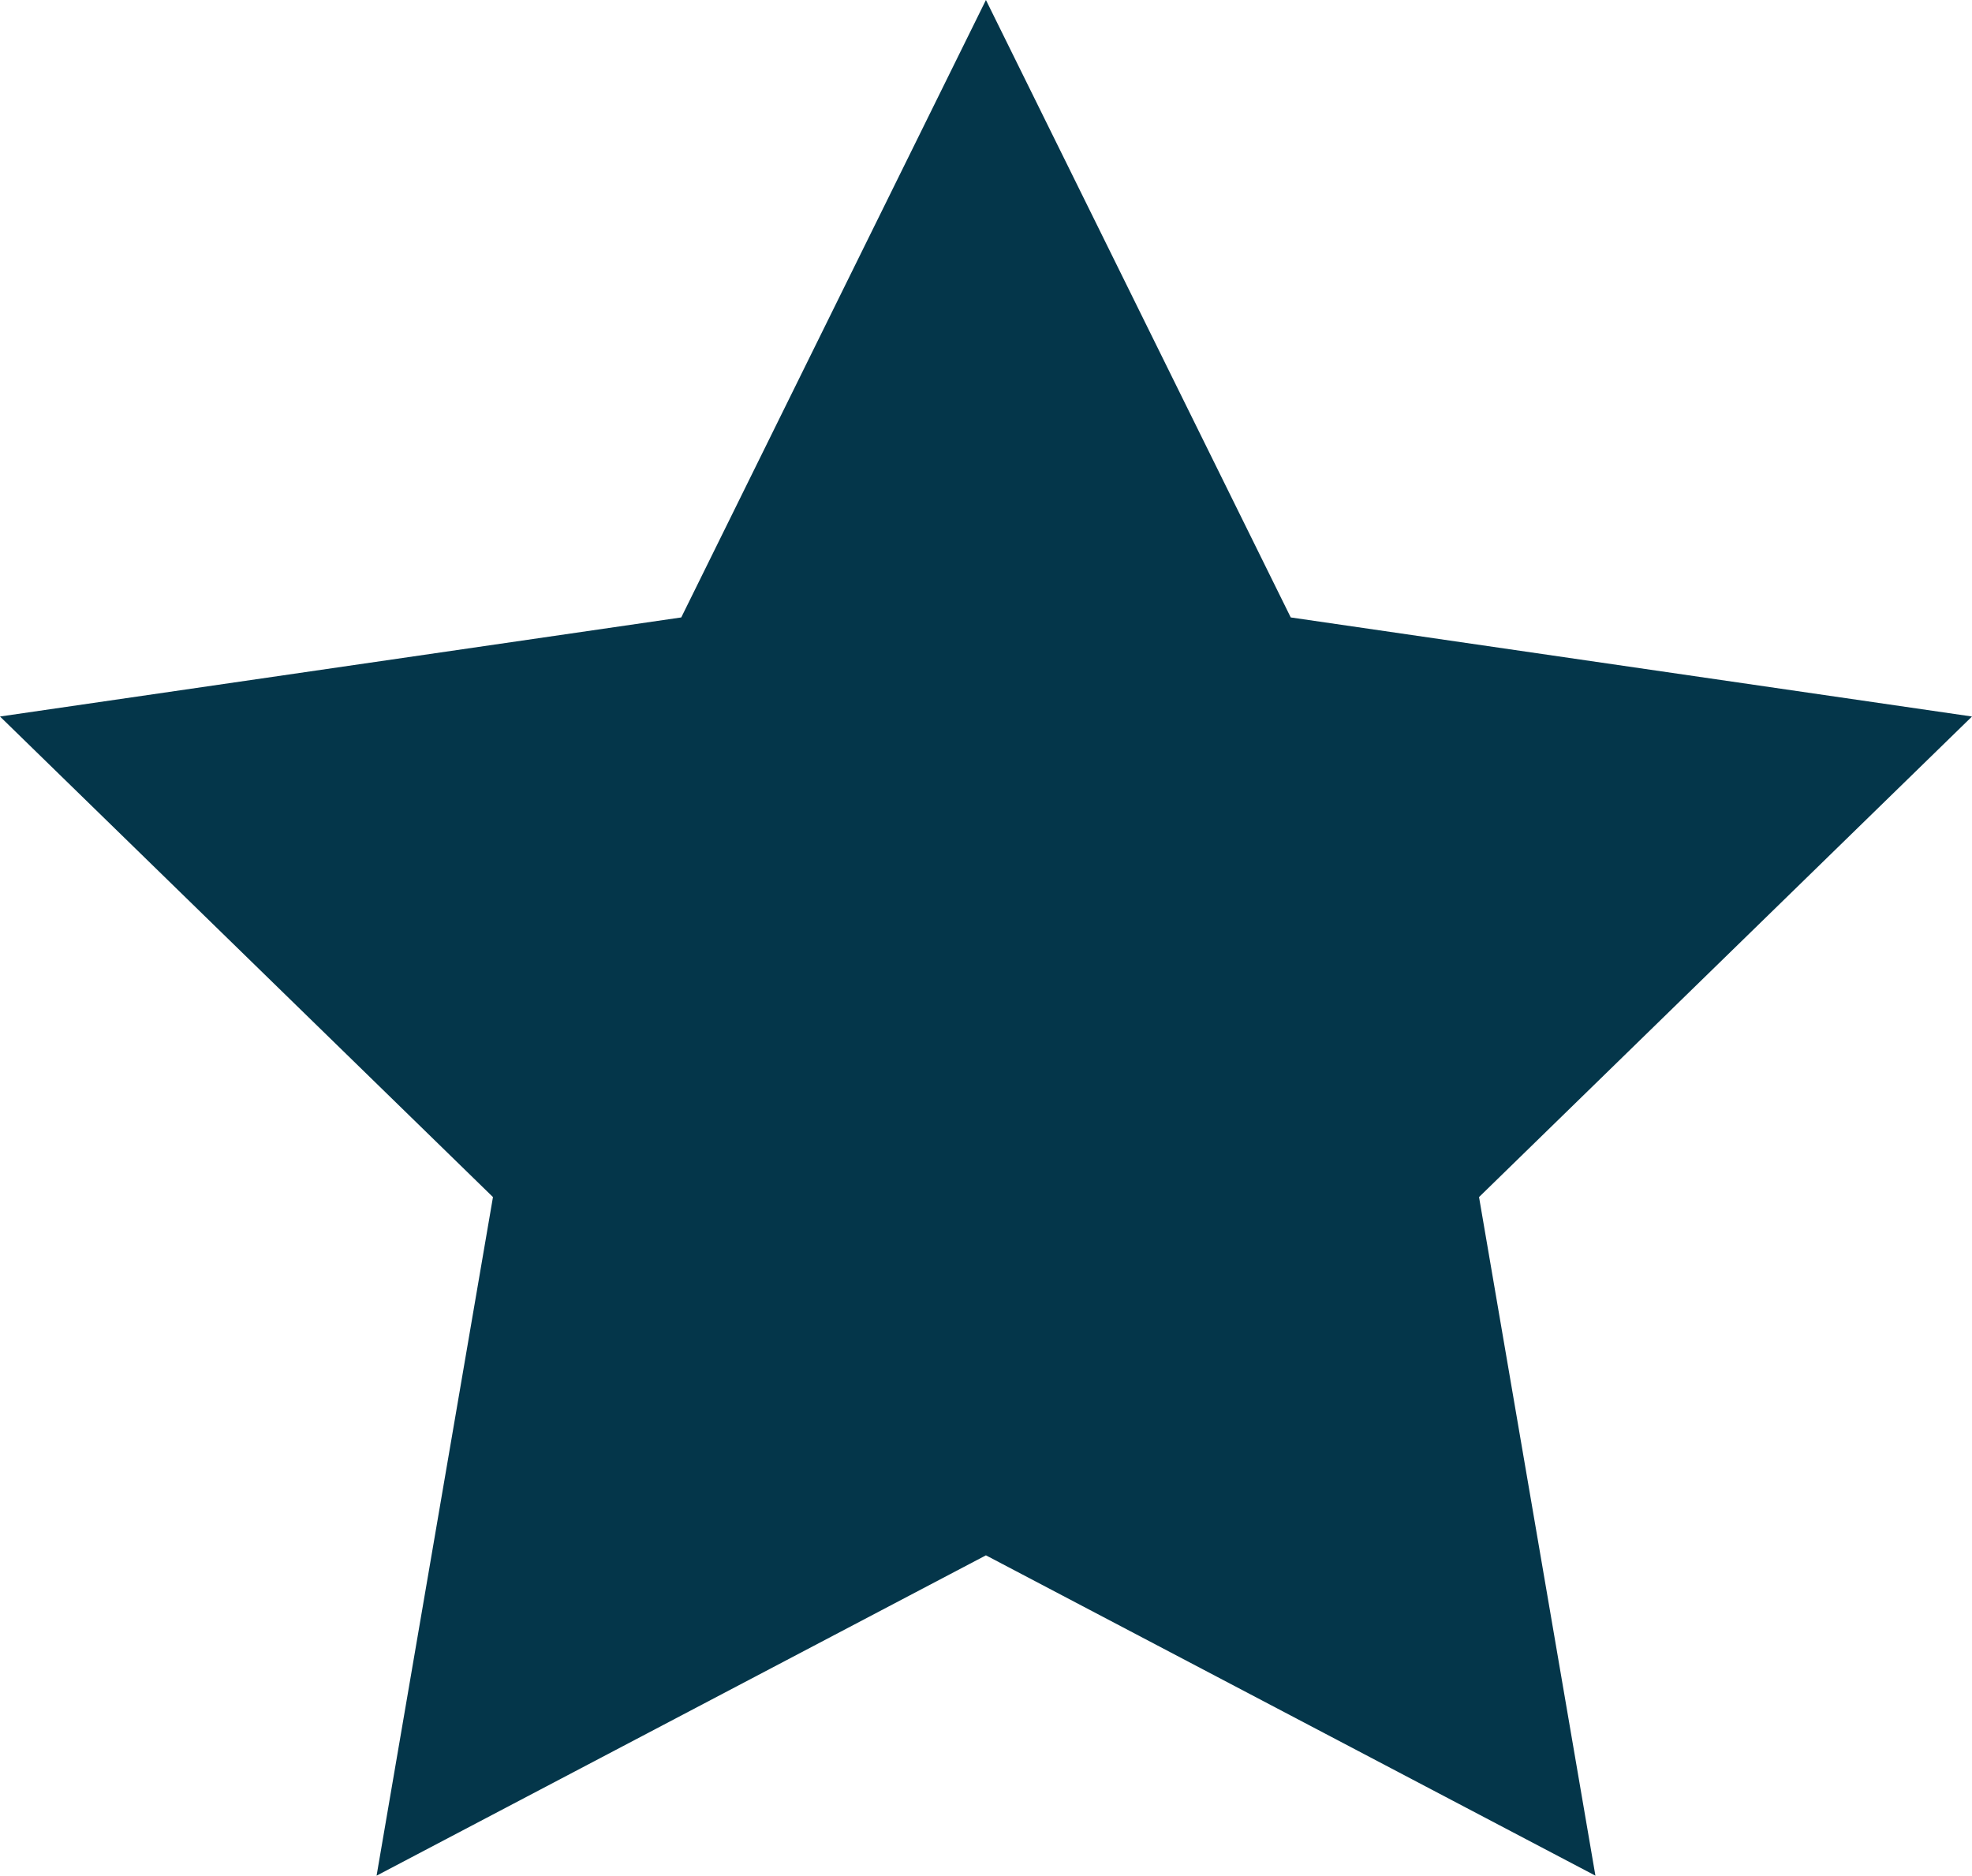 <?xml version="1.0" encoding="UTF-8"?> <svg xmlns="http://www.w3.org/2000/svg" id="_Слой_1" data-name="Слой 1" viewBox="0 0 150.29 142.93"><defs><style> .cls-1 { fill: #04364a; } </style></defs><polygon class="cls-1" points="75.14 0 51.92 47.05 0 54.6 37.57 91.22 28.7 142.93 75.14 118.52 121.59 142.93 112.72 91.22 150.29 54.6 98.37 47.05 75.14 0"></polygon></svg> 